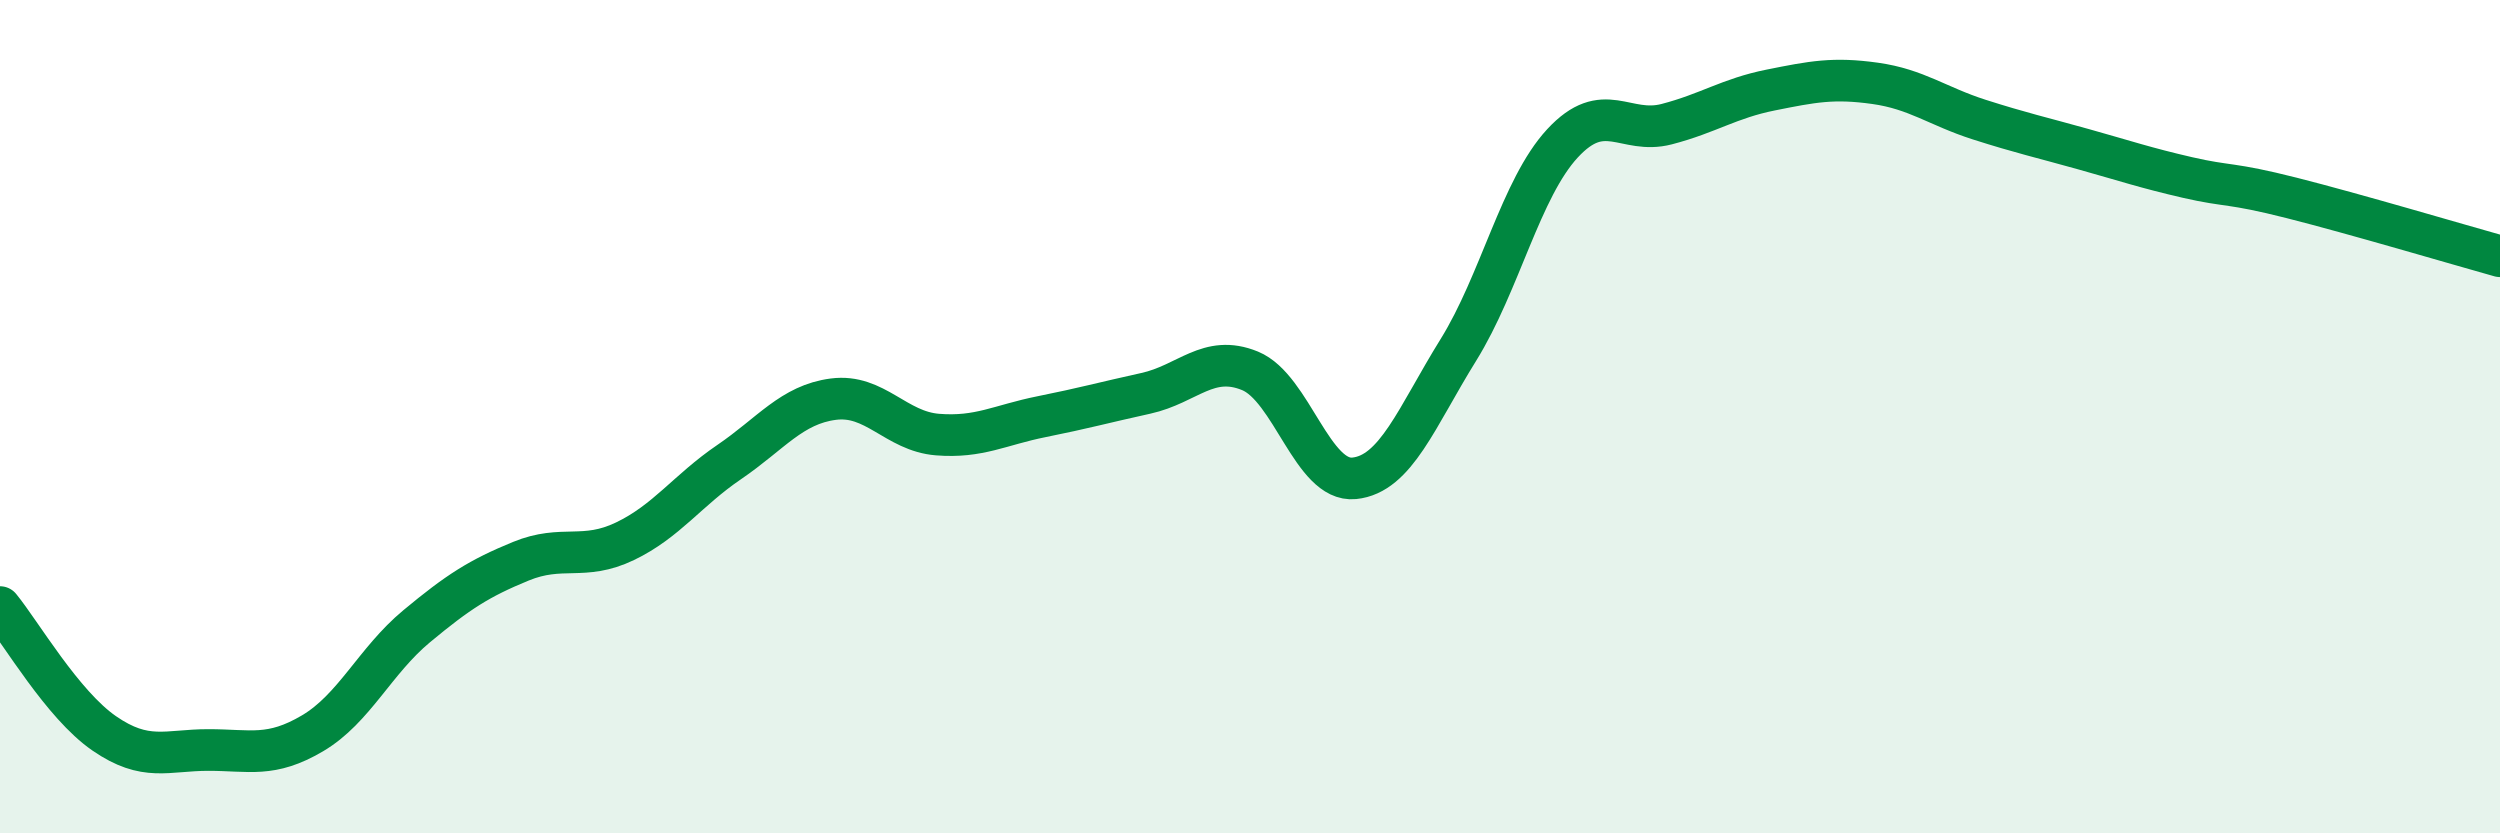 
    <svg width="60" height="20" viewBox="0 0 60 20" xmlns="http://www.w3.org/2000/svg">
      <path
        d="M 0,14.57 C 0.5,15.18 1.5,16.91 2.5,17.6 C 3.5,18.29 4,18 5,18 C 6,18 6.5,18.19 7.5,17.6 C 8.5,17.01 9,15.86 10,15.03 C 11,14.2 11.5,13.88 12.5,13.47 C 13.5,13.06 14,13.47 15,12.99 C 16,12.51 16.5,11.77 17.5,11.09 C 18.5,10.41 19,9.71 20,9.58 C 21,9.45 21.5,10.35 22.5,10.43 C 23.5,10.51 24,10.2 25,10 C 26,9.8 26.5,9.66 27.5,9.44 C 28.5,9.22 29,8.49 30,8.9 C 31,9.31 31.5,11.58 32.5,11.48 C 33.5,11.38 34,10.01 35,8.4 C 36,6.79 36.5,4.52 37.5,3.44 C 38.5,2.36 39,3.24 40,2.98 C 41,2.72 41.5,2.36 42.5,2.16 C 43.5,1.96 44,1.86 45,2 C 46,2.14 46.5,2.55 47.5,2.87 C 48.5,3.19 49,3.3 50,3.58 C 51,3.86 51.5,4.03 52.5,4.26 C 53.5,4.49 53.5,4.37 55,4.75 C 56.5,5.13 59,5.87 60,6.15L60 20L0 20Z"
        fill="#008740"
        opacity="0.1"
        stroke-linecap="round"
        stroke-linejoin="round"
      />
      <path
        d="M 0,14.57 C 0.5,15.18 1.5,16.91 2.5,17.6 C 3.5,18.29 4,18 5,18 C 6,18 6.5,18.19 7.5,17.6 C 8.5,17.01 9,15.86 10,15.03 C 11,14.2 11.5,13.88 12.5,13.47 C 13.5,13.06 14,13.47 15,12.99 C 16,12.51 16.5,11.77 17.5,11.09 C 18.5,10.41 19,9.71 20,9.58 C 21,9.45 21.5,10.35 22.5,10.43 C 23.5,10.51 24,10.2 25,10 C 26,9.8 26.5,9.66 27.5,9.44 C 28.5,9.22 29,8.49 30,8.9 C 31,9.31 31.5,11.58 32.5,11.48 C 33.5,11.38 34,10.01 35,8.4 C 36,6.79 36.5,4.52 37.5,3.44 C 38.5,2.36 39,3.24 40,2.98 C 41,2.72 41.5,2.36 42.5,2.16 C 43.5,1.96 44,1.86 45,2 C 46,2.14 46.5,2.55 47.5,2.87 C 48.5,3.19 49,3.3 50,3.58 C 51,3.86 51.5,4.03 52.5,4.26 C 53.5,4.49 53.5,4.37 55,4.75 C 56.5,5.13 59,5.87 60,6.15"
        stroke="#008740"
        stroke-width="1"
        fill="none"
        stroke-linecap="round"
        stroke-linejoin="round"
      />
    </svg>
  